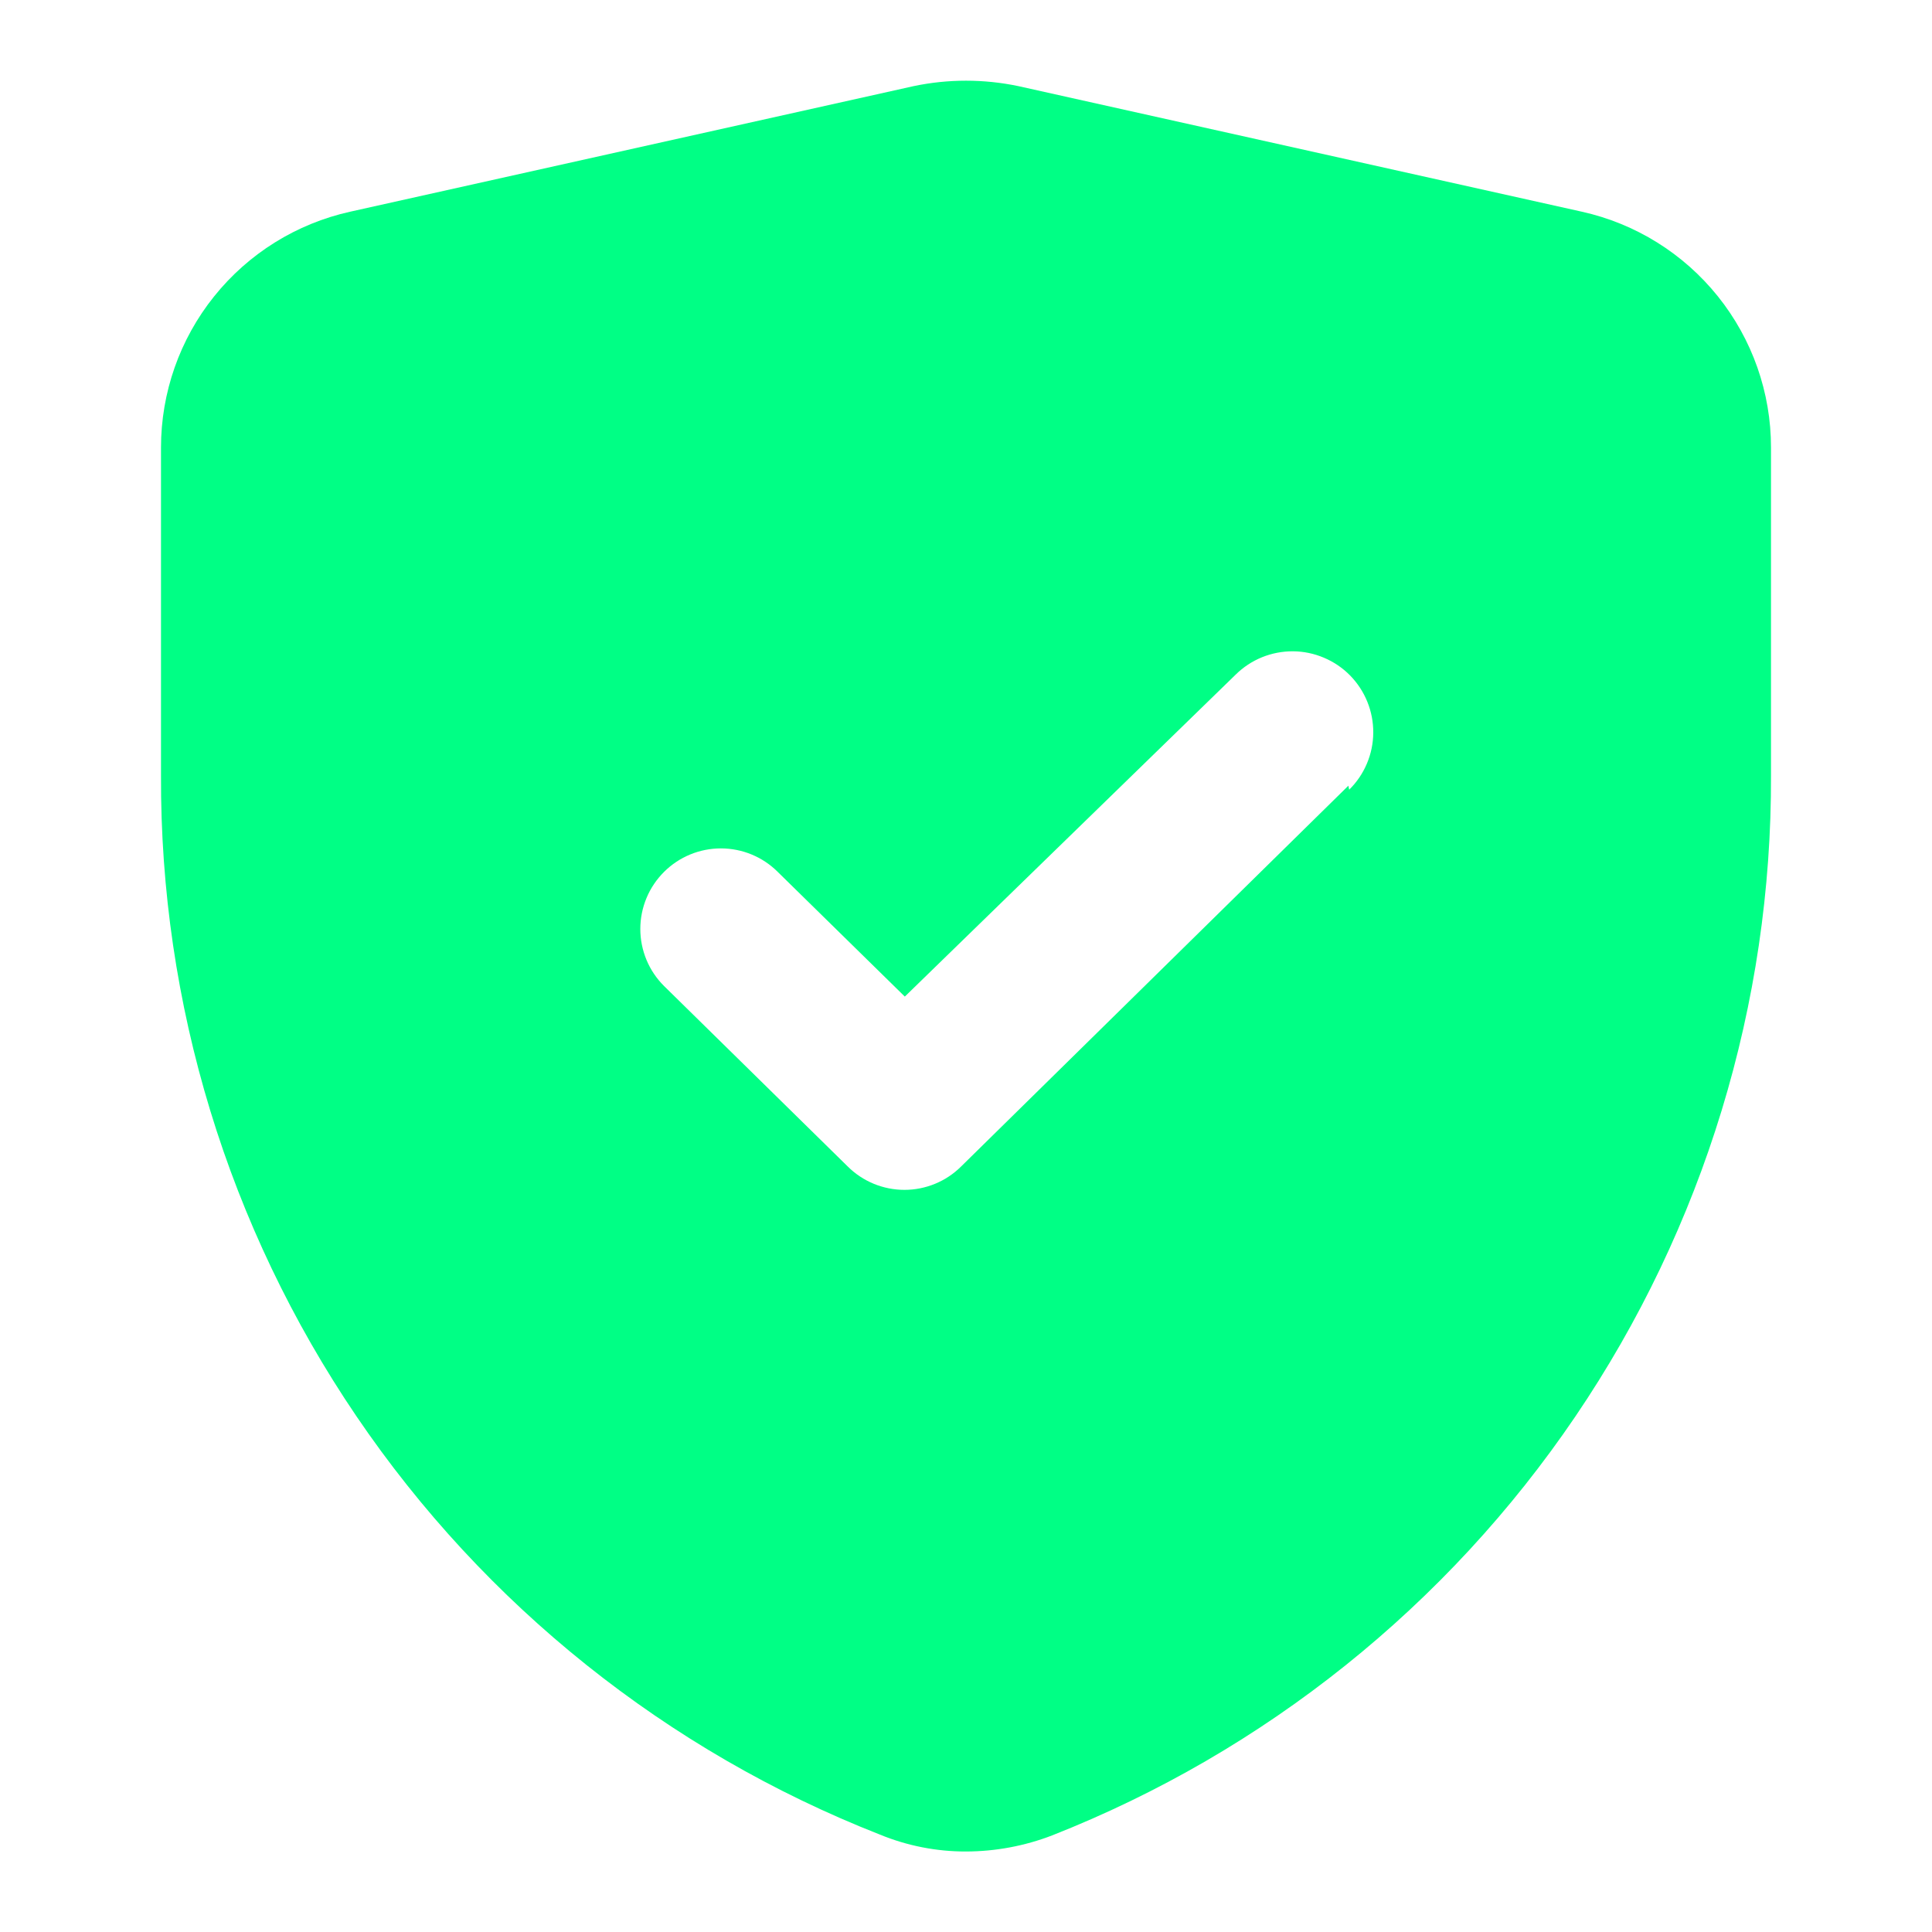 <svg width="54" height="54" viewBox="0 0 54 54" fill="none" xmlns="http://www.w3.org/2000/svg">
<path d="M44.213 5.917L28.463 2.407C27.498 2.205 26.502 2.205 25.538 2.407L9.788 5.917C8.288 6.25 6.946 7.085 5.985 8.284C5.023 9.482 4.5 10.973 4.5 12.51V21.667C4.472 28.054 6.376 34.299 9.962 39.584C13.548 44.868 18.648 48.944 24.593 51.277C25.357 51.591 26.175 51.752 27 51.75C27.823 51.748 28.64 51.596 29.408 51.3C35.351 48.958 40.449 44.876 44.033 39.589C47.618 34.302 49.524 28.055 49.5 21.667V12.51C49.501 10.973 48.977 9.482 48.016 8.284C47.054 7.085 45.713 6.25 44.213 5.917ZM37.688 21.96L26.865 32.602C26.444 33.022 25.873 33.257 25.279 33.257C24.685 33.257 24.114 33.022 23.693 32.602L18.563 27.562C18.352 27.353 18.184 27.104 18.07 26.83C17.956 26.556 17.897 26.262 17.897 25.965C17.897 25.668 17.956 25.374 18.07 25.1C18.184 24.825 18.352 24.577 18.563 24.367C18.984 23.948 19.555 23.713 20.149 23.713C20.744 23.713 21.314 23.948 21.735 24.367L25.29 27.855L34.538 18.855C34.749 18.647 34.999 18.482 35.274 18.37C35.549 18.259 35.843 18.202 36.14 18.204C36.437 18.206 36.73 18.267 37.003 18.383C37.277 18.498 37.525 18.666 37.733 18.877C37.941 19.089 38.106 19.339 38.217 19.614C38.329 19.889 38.385 20.183 38.383 20.48C38.381 20.776 38.321 21.07 38.205 21.343C38.09 21.616 37.922 21.864 37.71 22.072L37.688 21.96Z" fill="#00FF85"/>
</svg>
